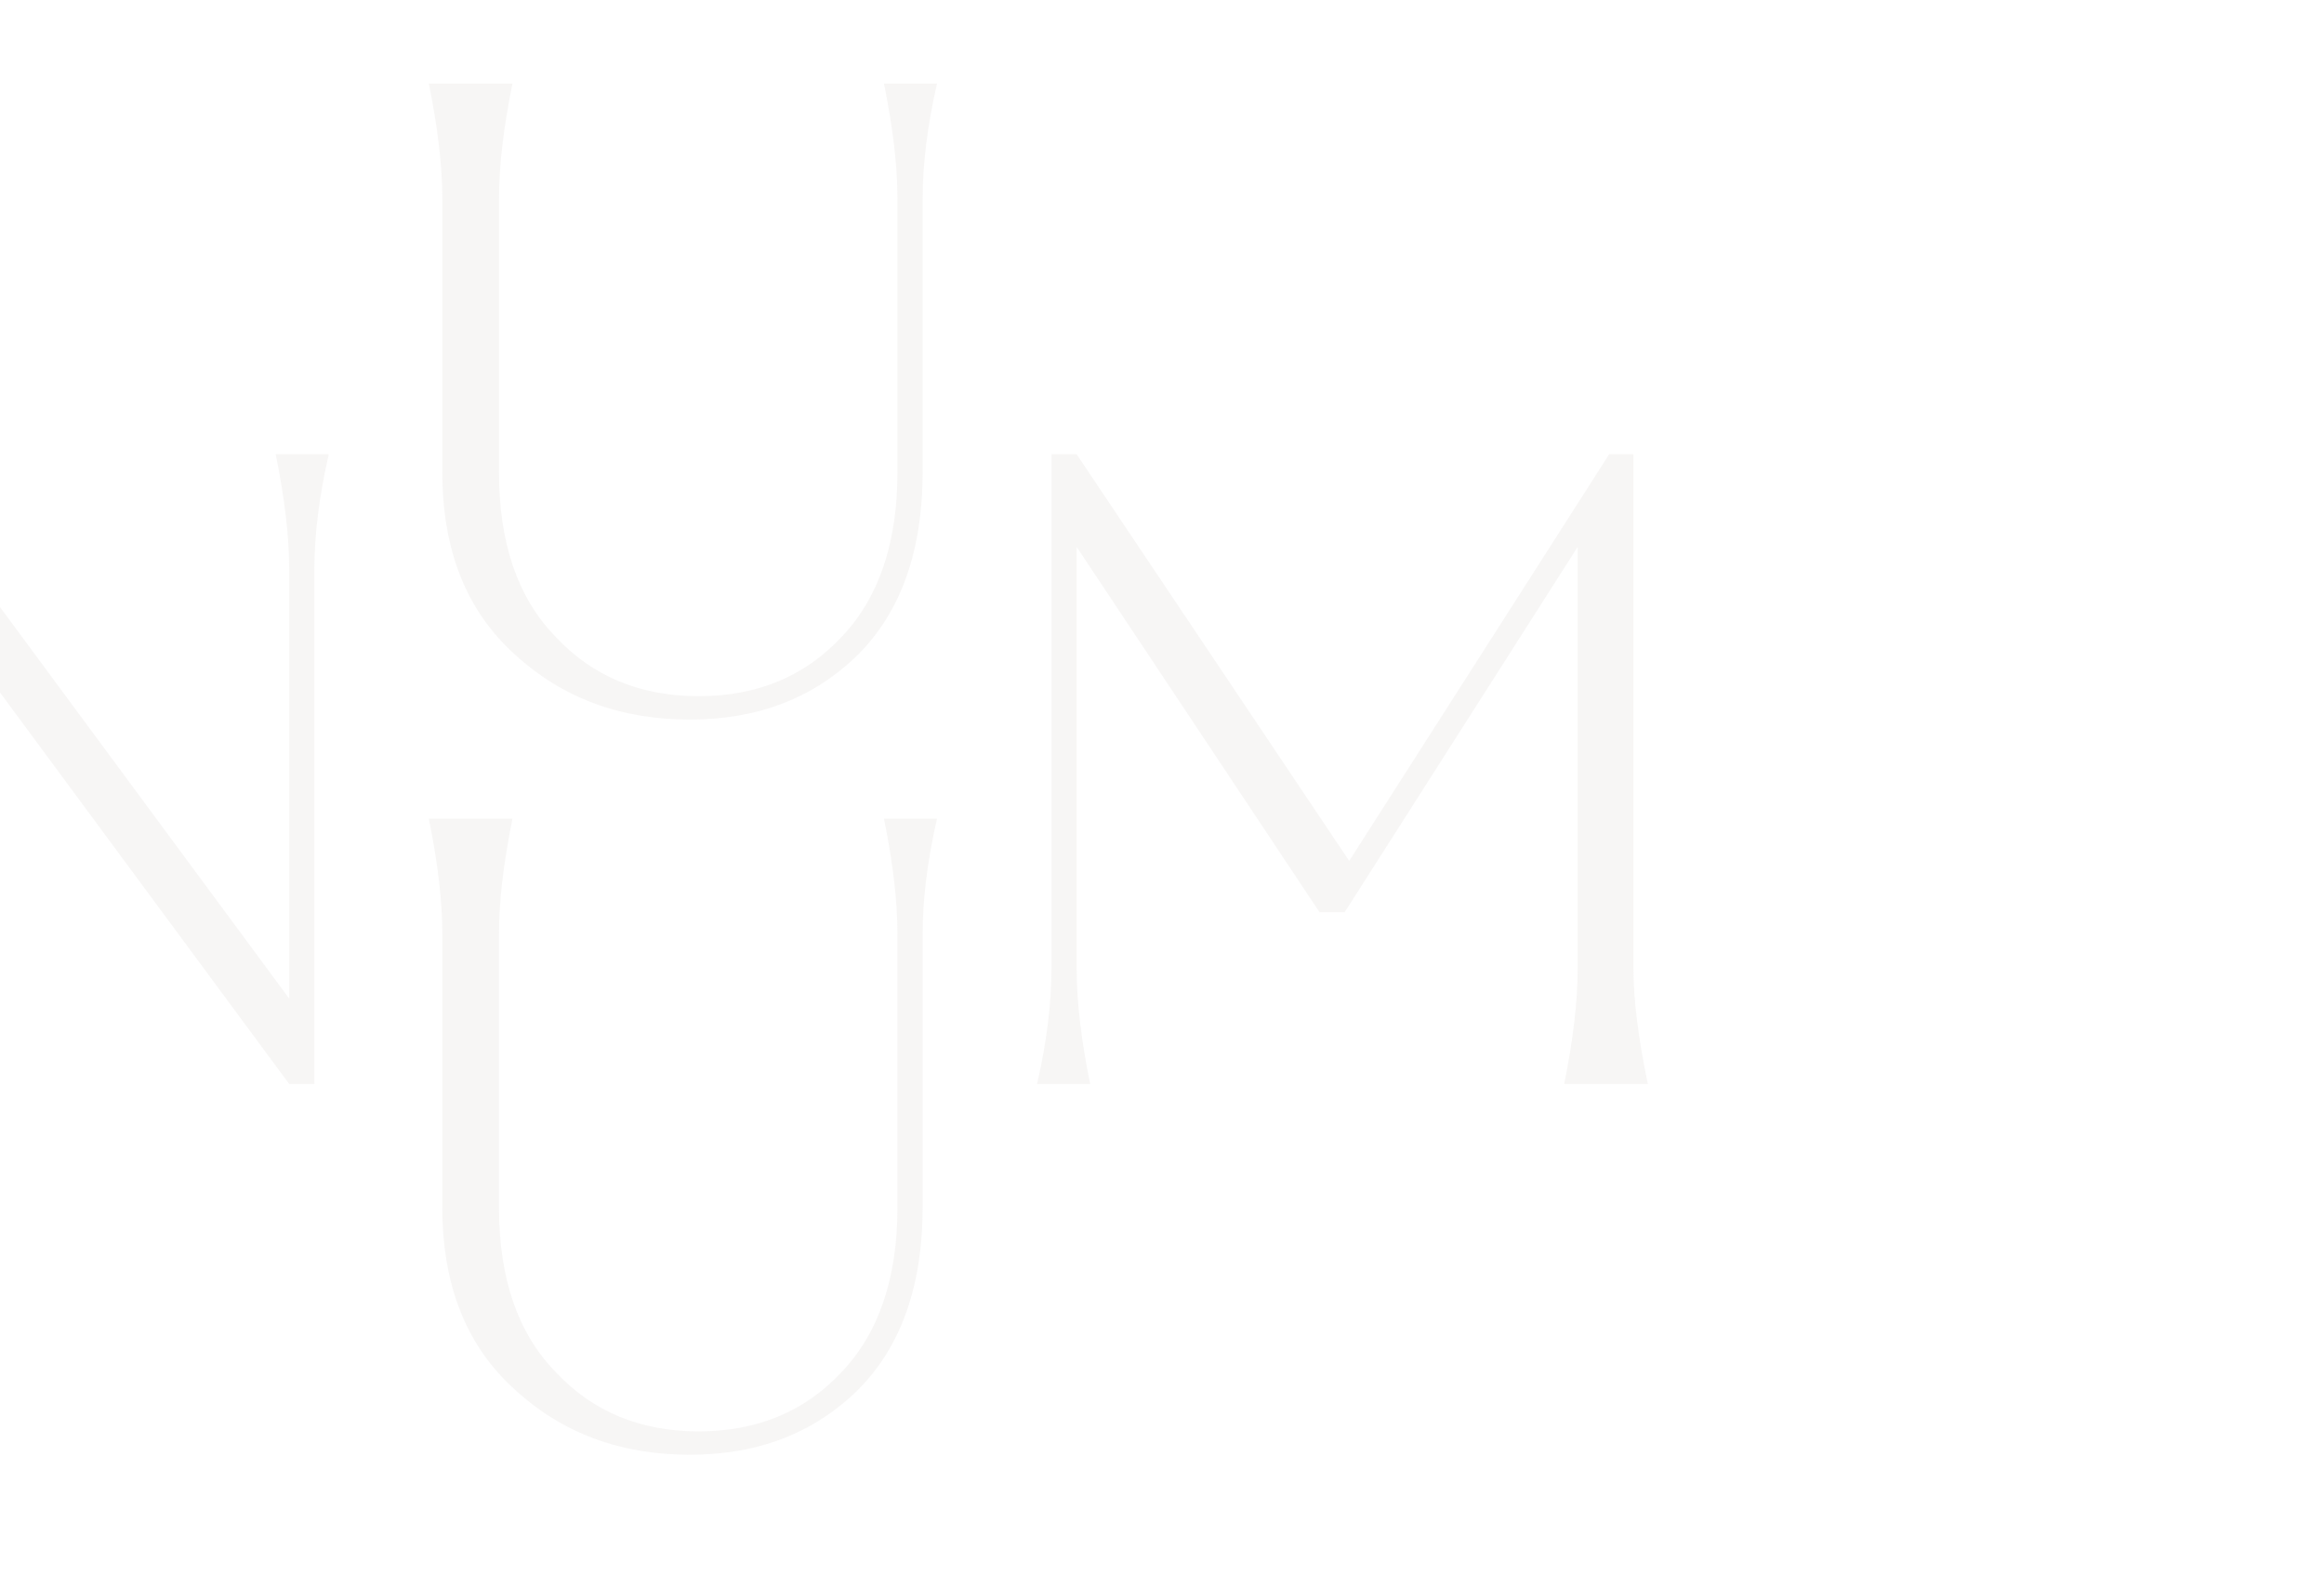 <svg xmlns="http://www.w3.org/2000/svg" xmlns:xlink="http://www.w3.org/1999/xlink" width="1486" height="1016" viewBox="0 0 1486 1016">
  <defs>
    <clipPath id="clip-path">
      <rect id="Rechteck_479" data-name="Rechteck 479" width="1486" height="1016" transform="translate(2627 2324)" fill="#fff"/>
    </clipPath>
  </defs>
  <g id="Gruppe_maskieren_21" data-name="Gruppe maskieren 21" transform="translate(-2627 -2324)" opacity="0.363" clip-path="url(#clip-path)" style="mix-blend-mode: multiply;isolation: isolate">
    <g id="Gruppe_538" data-name="Gruppe 538" transform="translate(14112 998.391)" style="isolation: isolate">
      <path id="Pfad_850" data-name="Pfad 850" d="M839.128,0c-6.327,27.608-9.2,52.336-9.2,73.617V248.463c0,50.039-13.8,89.147-41.408,116.751-28.183,27.612-63.843,41.412-107.556,41.412-44.284,0-81.67-13.8-112.149-41.983C538.328,337.035,522.8,298.5,522.8,248.463V73.617c0-20.7-2.876-45.434-8.627-73.617h53.49c-5.751,28.183-8.627,52.915-8.627,73.617V248.463q0,68.157,36.232,105.251,35.372,37.961,91.447,37.961t91.448-37.961c23.582-24.732,35.66-59.813,35.66-105.251V73.617c0-20.7-2.876-45.434-8.627-73.617Z" transform="translate(-11724.976 1379)" fill="#e9e6e4"/>
      <path id="Pfad_851" data-name="Pfad 851" d="M839.126,120.935c-6.327,27.608-9.2,52.336-9.2,73.617V369.4c0,50.039-13.8,89.147-41.408,116.751-28.183,27.612-63.843,41.412-107.552,41.412-44.288,0-81.673-13.8-112.153-41.983C538.327,457.97,522.8,419.438,522.8,369.4V194.552c0-20.7-2.879-45.434-8.631-73.617h53.491c-5.752,28.183-8.628,52.915-8.628,73.617V369.4q0,68.157,36.232,105.251,35.372,37.961,91.451,37.961t91.448-37.961c23.578-24.732,35.656-59.813,35.656-105.251V194.552c0-20.7-2.876-45.434-8.628-73.617Z" transform="translate(-11724.978 1728.048)" fill="#e9e6e4"/>
      <path id="Pfad_852" data-name="Pfad 852" d="M354.29,378.576c-13.8,27.037-34.51,48.893-62.689,66.14S230.633,470.6,193.827,470.6c-55.791,0-102.375-18.98-138.611-57.516C18.405,374.55,0,325.668,0,265.276S18.405,156,55.216,117.463C91.451,78.927,138.611,59.95,196.127,59.95c33.356,0,63.264,6.9,90.3,20.131a143.024,143.024,0,0,1,61.539,58.088L318.63,156C296.2,100.208,255.941,72.6,197.274,72.6q-71.6,0-115.6,53.486C52.34,161.75,37.961,208.335,37.961,265.276S52.34,368.223,81.673,403.887c29.33,36.231,66.715,54.058,112.153,54.058q45.72,0,81.094-25.882c23.582-16.676,39.682-39.679,49.46-69.016Z" transform="translate(-13209 1552.031)" fill="#e9e6e4"/>
      <path id="Pfad_853" data-name="Pfad 853" d="M153.033,413.088c-37.382-37.957-55.787-87.421-55.787-147.813s18.405-109.849,55.787-148.385q56.079-56.935,143.212-56.941c58.088,0,106.4,18.984,143.787,56.941,37.382,38.536,55.787,88,55.787,148.385s-18.405,109.856-55.787,147.813c-37.386,38.536-85.7,57.513-143.787,57.513s-105.826-18.977-143.212-57.513m260.542-9.2c29.333-35.66,44.288-81.669,44.288-138.611s-14.954-102.947-44.288-139.186q-44-53.479-117.33-53.486c-48.31,0-87.421,17.834-116.755,53.486-29.333,36.239-44.284,82.249-44.284,139.186s14.95,102.951,44.284,138.611c29.333,36.235,68.445,54.066,116.755,54.066,48.889,0,88-17.83,117.33-54.066" transform="translate(-12928.324 1552.028)" fill="#e9e6e4"/>
      <path id="Pfad_854" data-name="Pfad 854" d="M508.3,463.589H454.816c2.3-10.928-1.726-27.6-12.654-48.885l-67.29-130.559a256.369,256.369,0,0,1-36.235,2.876H258.118V389.971c0,21.277,2.876,46.013,9.2,73.617H213.255c6.327-27.6,9.2-52.34,9.2-73.617V134.606c0-21.281-2.876-46.009-9.2-73.621H340.363c43.137,0,77.643,9.778,103.526,29.909s38.536,47.164,38.536,82.245c0,27.033-8.052,50.039-23.582,68.445-15.529,18.977-37.386,31.63-65.569,39.107L421.457,296.8ZM335.186,274.367c33.36,0,59.813-9.2,79.944-27.033q29.333-26.745,29.333-74.2c0-30.48-9.778-55.212-29.333-73.038C395,82.266,368.546,73.639,335.186,73.639H258.118V274.367Z" transform="translate(-12593.493 1555.018)" fill="#e9e6e4"/>
      <path id="Pfad_855" data-name="Pfad 855" d="M619.309,90.319c-26.461-10.932-53.49-16.684-81.094-16.684H472.07V389.969c0,21.281,2.876,46.013,9.2,73.617H427.211c6.327-27.6,9.2-52.336,9.2-73.617V73.636H371.42c-28.179,0-55.212,5.752-81.669,16.684V60.986H619.309Z" transform="translate(-12372.706 1555.021)" fill="#e9e6e4"/>
      <path id="Pfad_856" data-name="Pfad 856" d="M430.63,389.969c0,21.281,2.876,46.013,9.2,73.617H385.767c6.327-27.6,9.2-52.336,9.2-73.617V134.6c0-21.285-2.876-46.013-9.2-73.617h54.065c-6.327,27.6-9.2,52.332-9.2,73.617Z" transform="translate(-12095.581 1555.021)" fill="#e9e6e4"/>
      <path id="Pfad_857" data-name="Pfad 857" d="M726.232,60.985c-6.327,27.608-9.2,52.336-9.2,73.617V463.585h-16.1L443.838,115.626V389.968c0,20.706,2.876,45.438,8.628,73.617H418.531c6.327-27.6,9.2-52.336,9.2-73.617V60.985h16.1L700.925,408.948V134.6c0-20.7-2.876-45.434-8.628-73.617Z" transform="translate(-12001.016 1555.018)" fill="#e9e6e4"/>
      <path id="Pfad_858" data-name="Pfad 858" d="M959.911,120.228,810.948,353.737h-16.1L639.556,120.228V389.969c0,20.7,2.876,45.438,8.628,73.617H614.249c6.327-27.6,9.2-52.336,9.2-73.617V60.986h16.1L813.824,320.953,980.042,60.986h15.529V389.969c0,18.98,2.876,43.137,9.2,73.617h-53.49c5.752-28.179,8.627-52.915,8.627-73.617Z" transform="translate(-11436.125 1555.021)" fill="#e9e6e4"/>
    </g>
  </g>
</svg>
